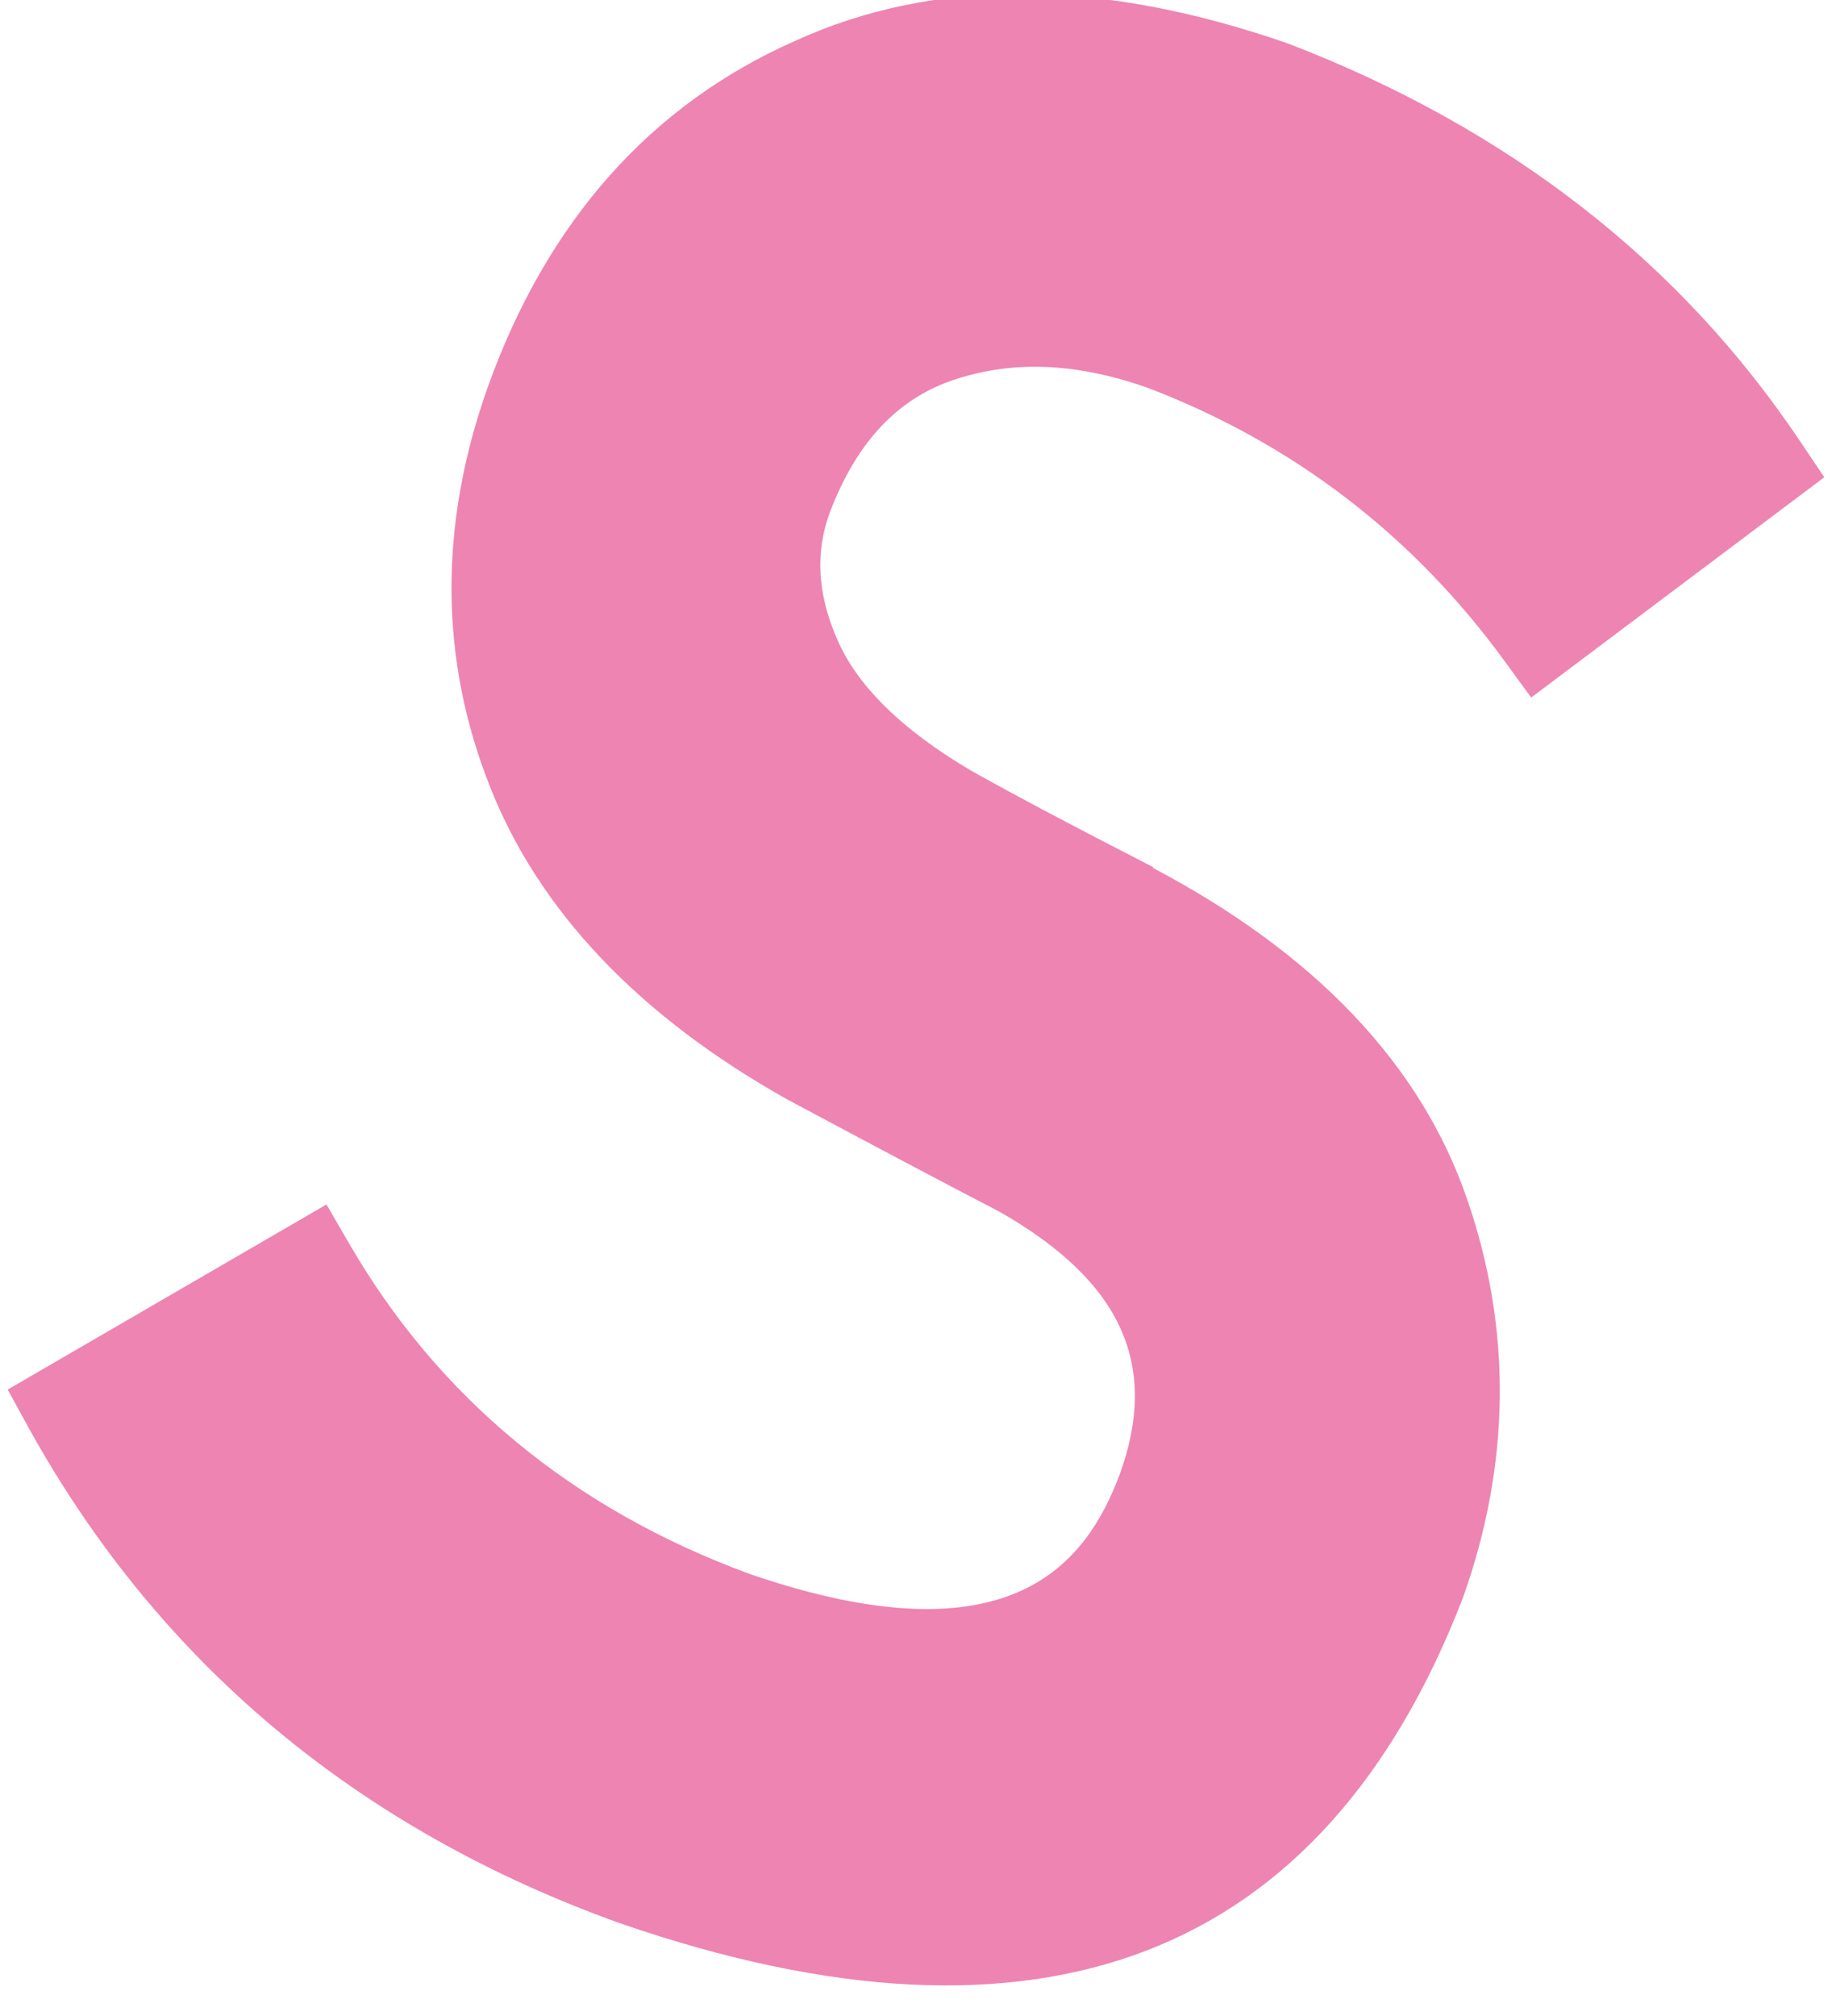 <?xml version="1.0" encoding="UTF-8"?><svg id="a" xmlns="http://www.w3.org/2000/svg" viewBox="0 0 50 55"><defs><style>.b{fill:#ee84b2;}</style></defs><path class="b" d="M31.46,23.65c-2.09-1.07-3.75-1.95-4.93-2.61-1.91-1.12-3.15-2.34-3.69-3.62-.53-1.22-.59-2.34-.2-3.42.74-1.95,1.87-3.15,3.46-3.66,1.61-.52,3.34-.43,5.25.25,3.94,1.51,7.21,4.01,9.71,7.44l.73,1,8-6.01-.64-.95c-3.28-4.91-7.97-8.57-13.99-10.88-5.13-1.79-9.67-1.81-13.47-.07-3.93,1.74-6.75,4.91-8.37,9.42-1.35,3.78-1.33,7.45.06,10.94,1.34,3.38,4.06,6.24,8.08,8.5,2.13,1.14,4.09,2.18,5.84,3.09,3.32,1.9,4.35,4.18,3.25,7.18-.89,2.34-2.9,5.16-10.09,2.69-4.82-1.77-8.5-4.81-10.94-9.03l-.61-1.05L.21,37.91l.57,1.04c3.54,6.4,8.98,10.96,16.17,13.53,11.44,3.94,19.16.97,22.97-8.87,1.31-3.66,1.35-7.34.12-10.9-1.26-3.66-4.13-6.69-8.57-9.03v-.02Z"/></svg>